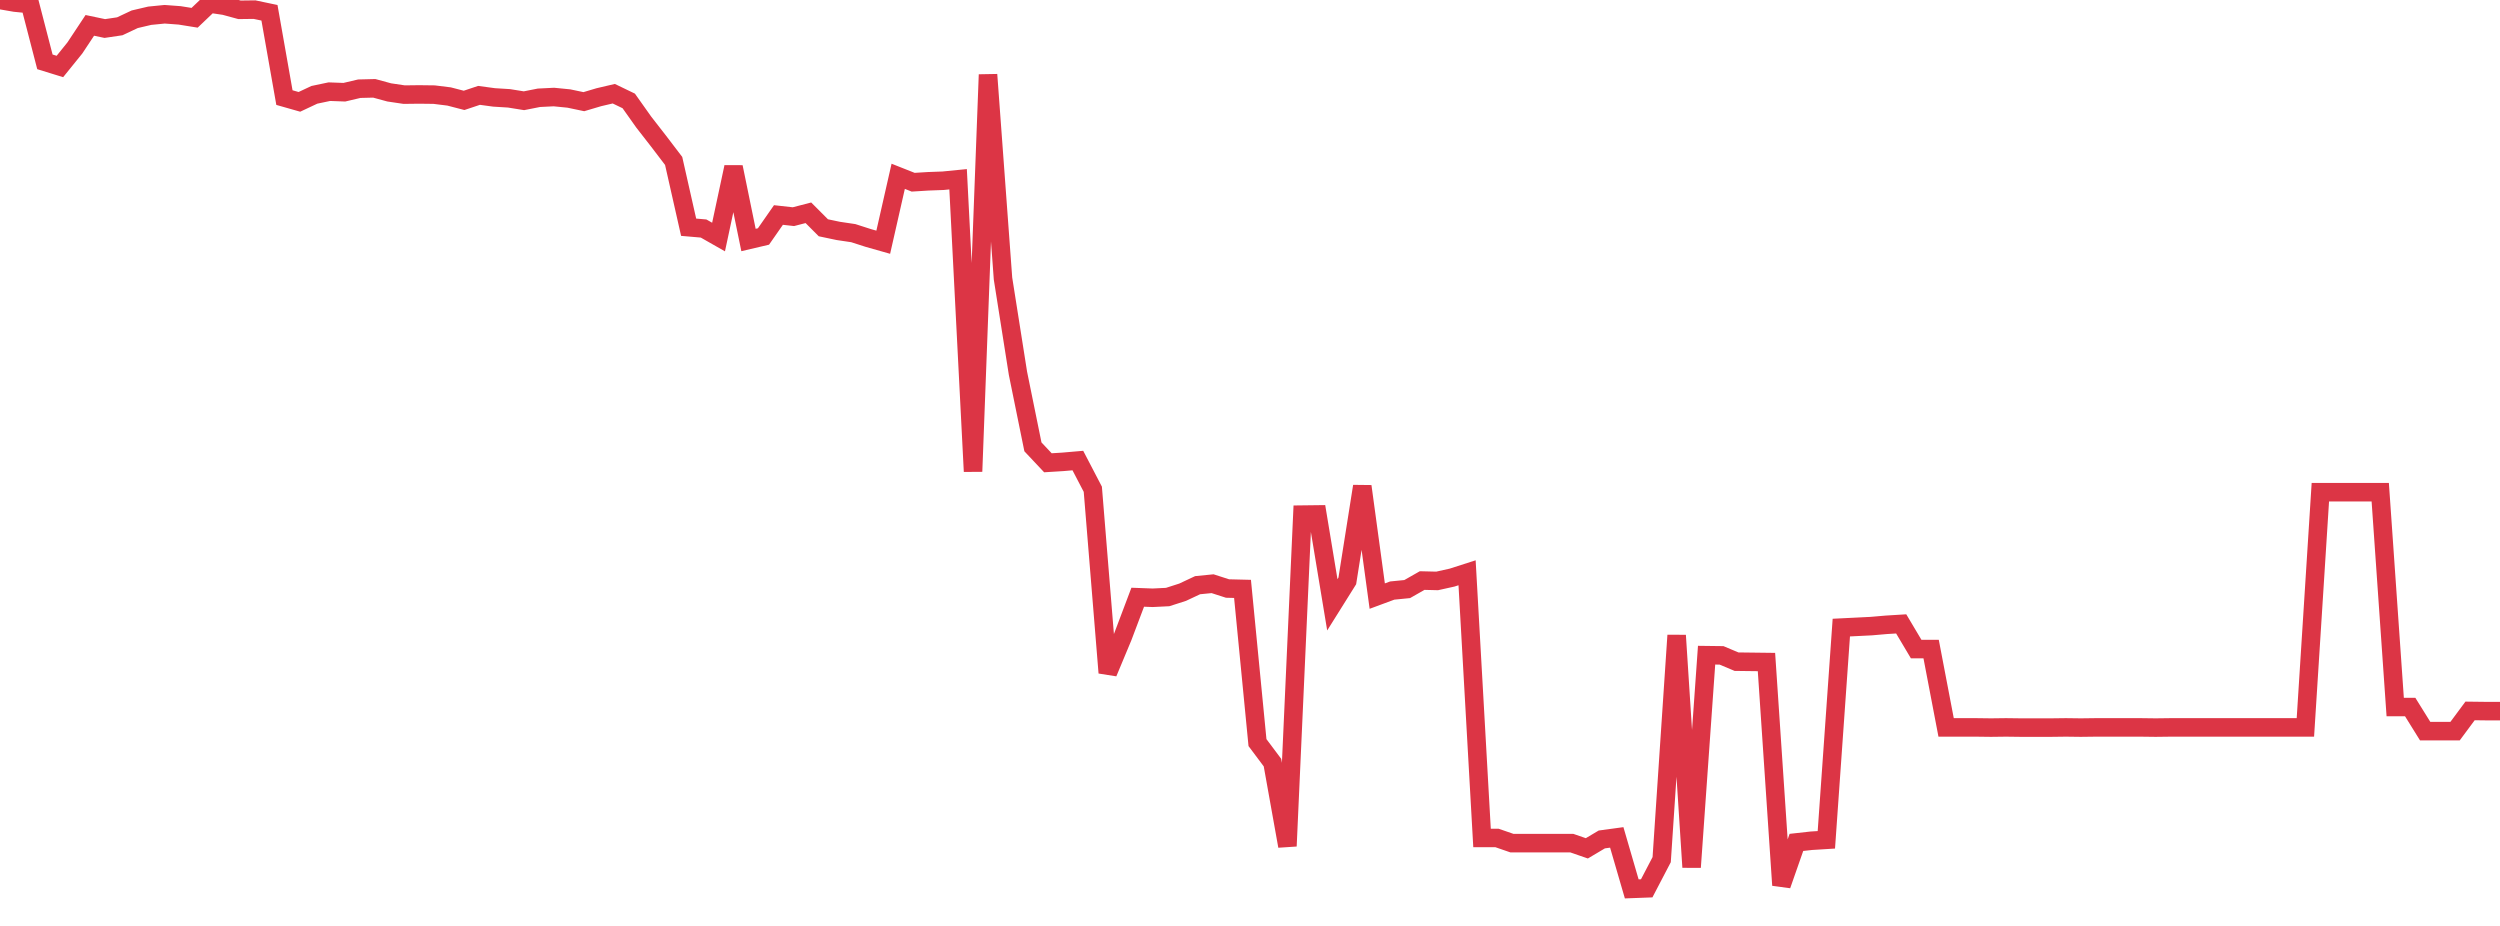 <?xml version="1.0" standalone="no"?>
<!DOCTYPE svg PUBLIC "-//W3C//DTD SVG 1.1//EN" "http://www.w3.org/Graphics/SVG/1.1/DTD/svg11.dtd">
<svg width="135" height="50" viewBox="0 0 135 50" preserveAspectRatio="none" class="sparkline" xmlns="http://www.w3.org/2000/svg"
xmlns:xlink="http://www.w3.org/1999/xlink"><path  class="sparkline--line" d="M 0 0 L 0 0 L 0.808 0.14 L 1.617 0.22 L 2.425 3.34 L 3.234 3.59 L 4.042 2.59 L 4.85 1.37 L 5.659 1.54 L 6.467 1.42 L 7.275 1.04 L 8.084 0.85 L 8.892 0.77 L 9.701 0.83 L 10.509 0.96 L 11.317 0.19 L 12.126 0.31 L 12.934 0.53 L 13.743 0.52 L 14.551 0.69 L 15.359 5.27 L 16.168 5.5 L 16.976 5.12 L 17.784 4.95 L 18.593 4.98 L 19.401 4.79 L 20.21 4.77 L 21.018 4.99 L 21.826 5.11 L 22.635 5.1 L 23.443 5.11 L 24.251 5.21 L 25.06 5.42 L 25.868 5.15 L 26.677 5.26 L 27.485 5.31 L 28.293 5.44 L 29.102 5.28 L 29.91 5.24 L 30.719 5.32 L 31.527 5.49 L 32.335 5.25 L 33.144 5.06 L 33.952 5.45 L 34.76 6.59 L 35.569 7.63 L 36.377 8.69 L 37.186 12.27 L 37.994 12.34 L 38.802 12.8 L 39.611 9.02 L 40.419 12.96 L 41.228 12.77 L 42.036 11.61 L 42.844 11.7 L 43.653 11.49 L 44.461 12.3 L 45.269 12.47 L 46.078 12.59 L 46.886 12.85 L 47.695 13.08 L 48.503 9.52 L 49.311 9.84 L 50.12 9.79 L 50.928 9.76 L 51.737 9.68 L 52.545 25.46 L 53.353 4.03 L 54.162 15.04 L 54.97 20.16 L 55.778 24.13 L 56.587 24.99 L 57.395 24.94 L 58.204 24.87 L 59.012 26.42 L 59.82 36.33 L 60.629 34.39 L 61.437 32.25 L 62.246 32.28 L 63.054 32.24 L 63.862 31.98 L 64.671 31.6 L 65.479 31.52 L 66.287 31.78 L 67.096 31.8 L 67.904 40.1 L 68.713 41.18 L 69.521 45.69 L 70.329 27.79 L 71.138 27.78 L 71.946 32.66 L 72.754 31.37 L 73.563 26.26 L 74.371 32.19 L 75.18 31.89 L 75.988 31.81 L 76.796 31.35 L 77.605 31.37 L 78.413 31.19 L 79.222 30.93 L 80.03 45.25 L 80.838 45.25 L 81.647 45.53 L 82.455 45.53 L 83.263 45.53 L 84.072 45.53 L 84.88 45.53 L 85.689 45.81 L 86.497 45.33 L 87.305 45.22 L 88.114 48 L 88.922 47.97 L 89.731 46.42 L 90.539 34.31 L 91.347 46.83 L 92.156 35.38 L 92.964 35.39 L 93.772 35.73 L 94.581 35.74 L 95.389 35.75 L 96.198 47.8 L 97.006 45.49 L 97.814 45.4 L 98.623 45.35 L 99.431 33.89 L 100.24 33.85 L 101.048 33.81 L 101.856 33.74 L 102.665 33.69 L 103.473 35.05 L 104.281 35.05 L 105.09 39.28 L 105.898 39.28 L 106.707 39.28 L 107.515 39.29 L 108.323 39.28 L 109.132 39.29 L 109.94 39.29 L 110.749 39.29 L 111.557 39.28 L 112.365 39.29 L 113.174 39.28 L 113.982 39.28 L 114.79 39.28 L 115.599 39.28 L 116.407 39.29 L 117.216 39.28 L 118.024 39.28 L 118.832 39.28 L 119.641 39.28 L 120.449 39.28 L 121.257 39.28 L 122.066 39.28 L 122.874 39.28 L 123.683 39.28 L 124.491 39.28 L 125.299 26.58 L 126.108 26.58 L 126.916 26.58 L 127.725 26.58 L 128.533 26.58 L 129.341 38.18 L 130.15 38.18 L 130.958 39.48 L 131.766 39.48 L 132.575 39.48 L 133.383 38.39 L 134.192 38.4 L 135 38.4" fill="none" stroke-width="1" stroke="#dc3545"></path></svg>